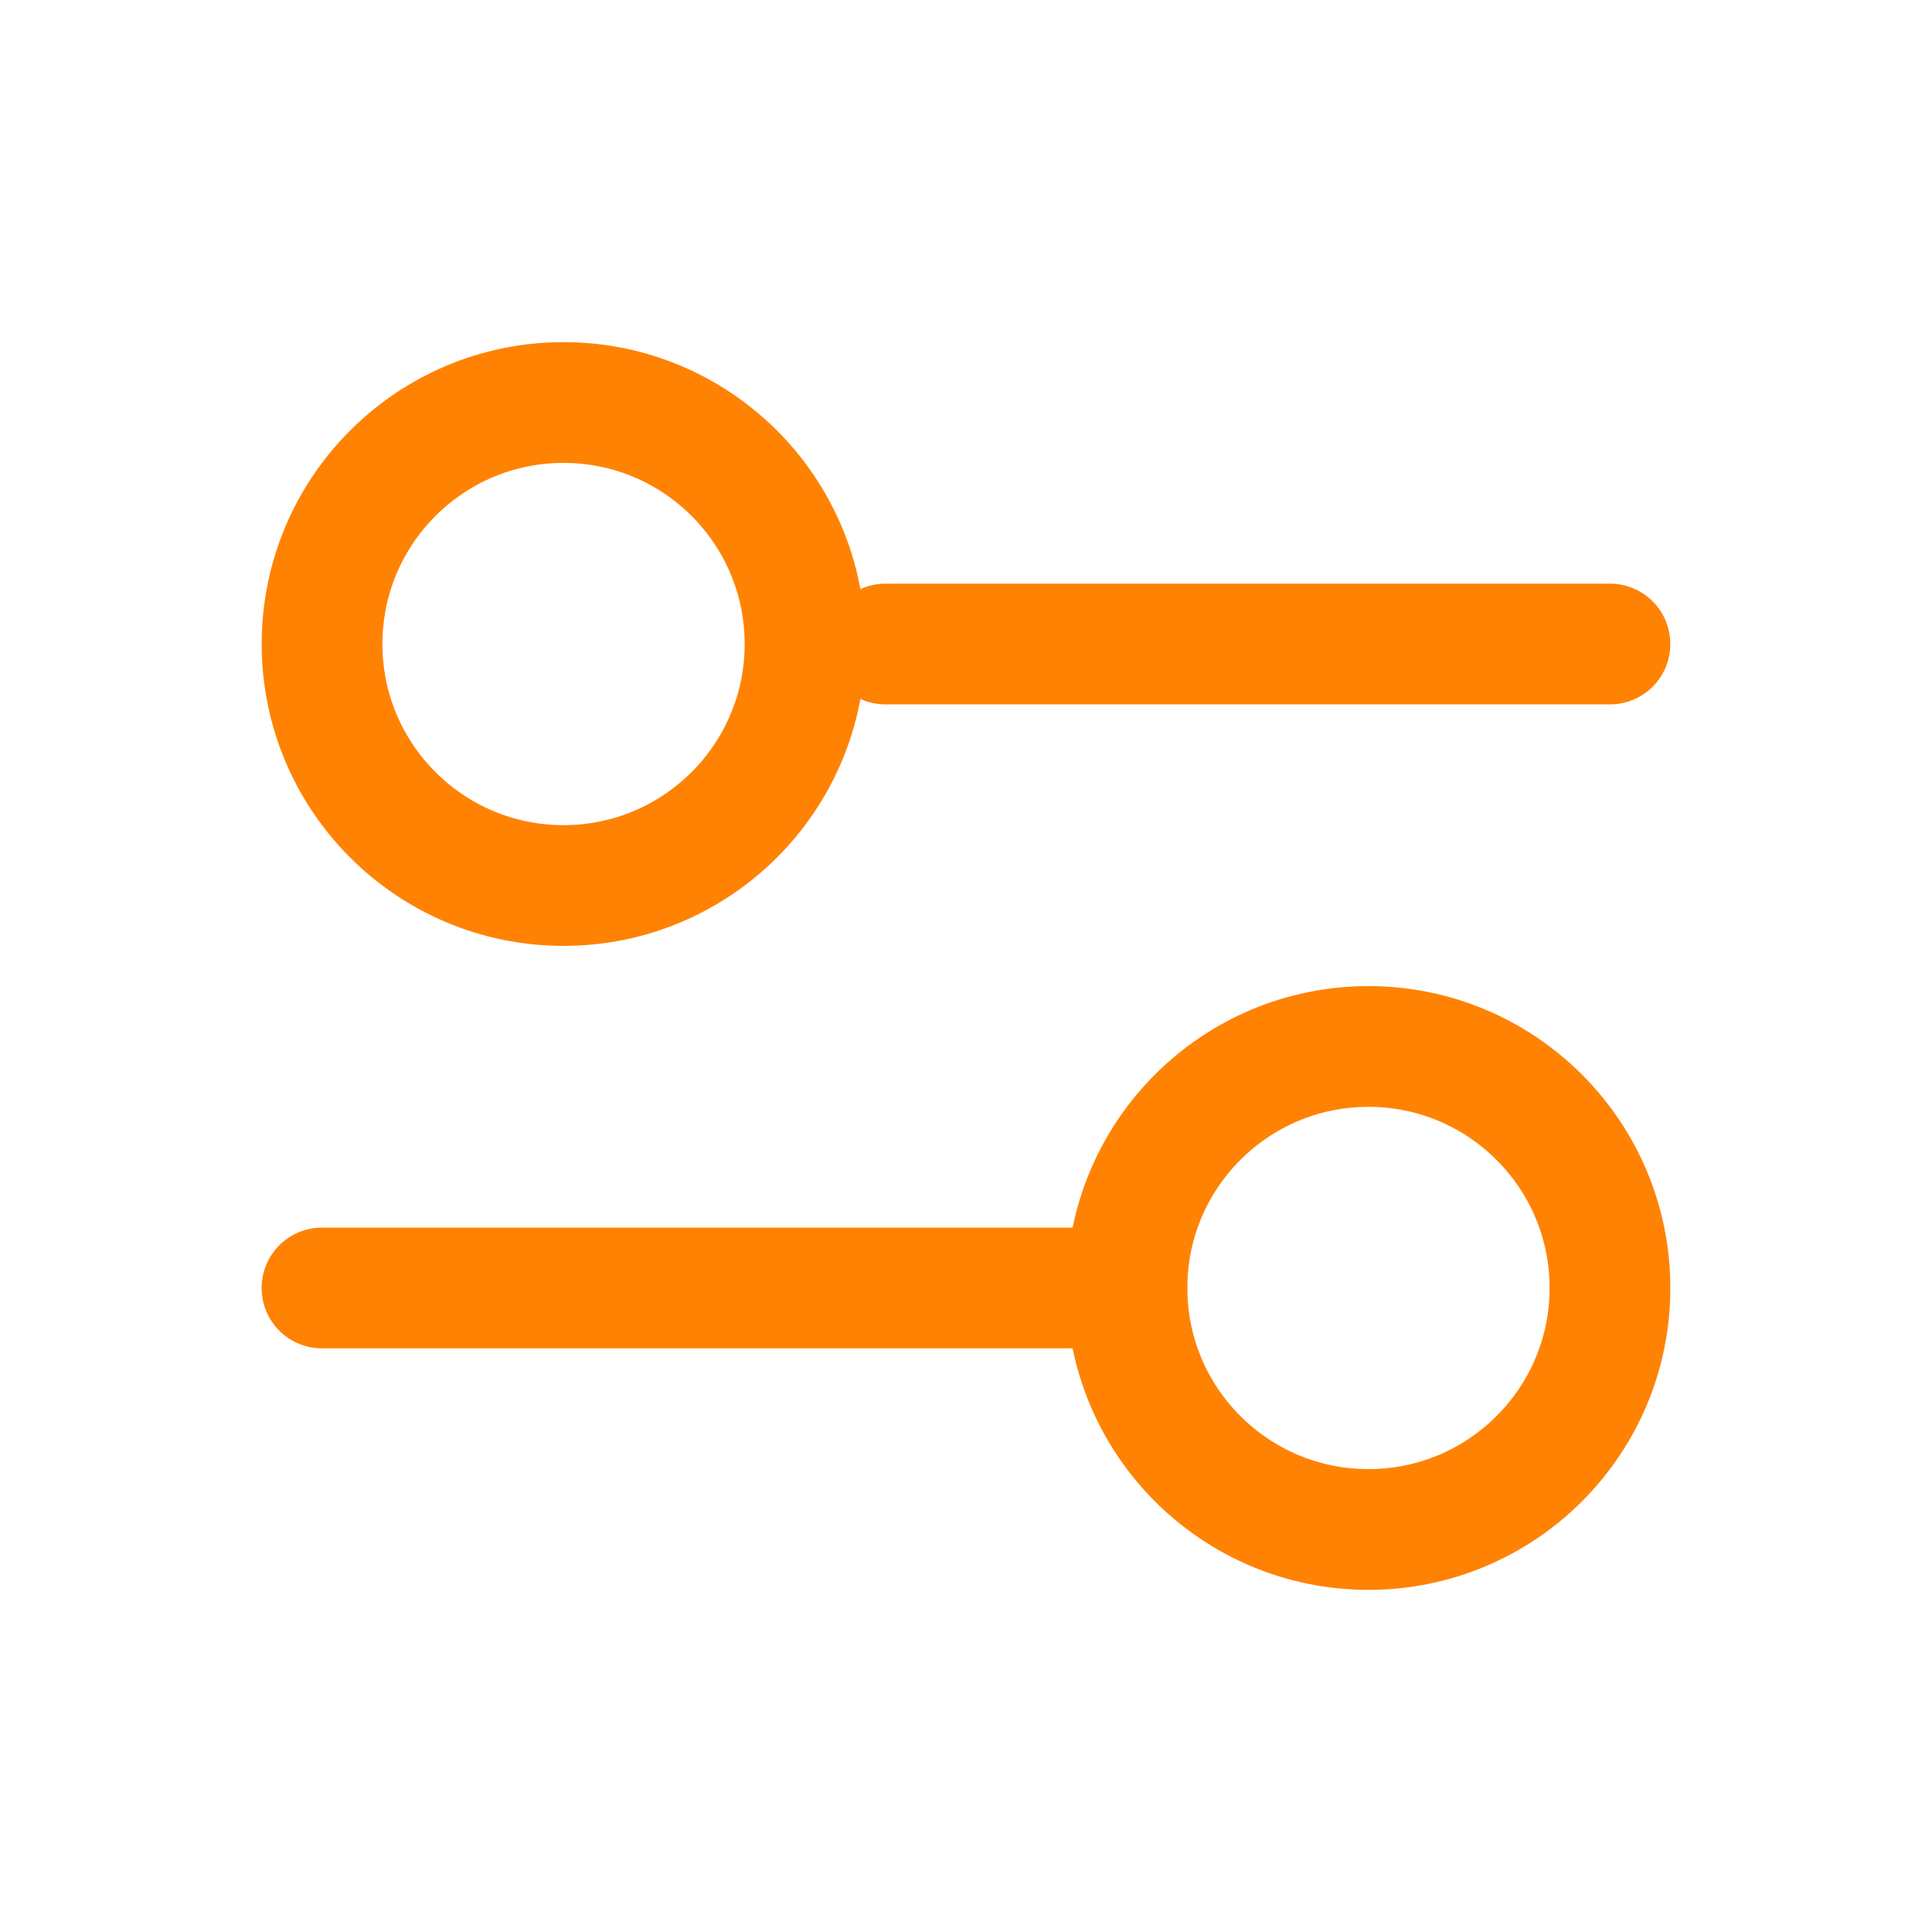 <svg width="32" height="32" viewBox="0 0 32 32" fill="none" xmlns="http://www.w3.org/2000/svg">
<path d="M14.666 10.667L26.666 10.667" stroke="#FF8203" stroke-width="2" stroke-linecap="round"/>
<path d="M5.333 21.333L18.667 21.333" stroke="#FF8203" stroke-width="2" stroke-linecap="round"/>
<ellipse cx="9.334" cy="10.667" rx="4" ry="4" transform="rotate(90 9.334 10.667)" stroke="#FF8203" stroke-width="2" stroke-linecap="round"/>
<ellipse cx="22.666" cy="21.333" rx="4" ry="4" transform="rotate(90 22.666 21.333)" stroke="#FF8203" stroke-width="2" stroke-linecap="round"/>
</svg>
